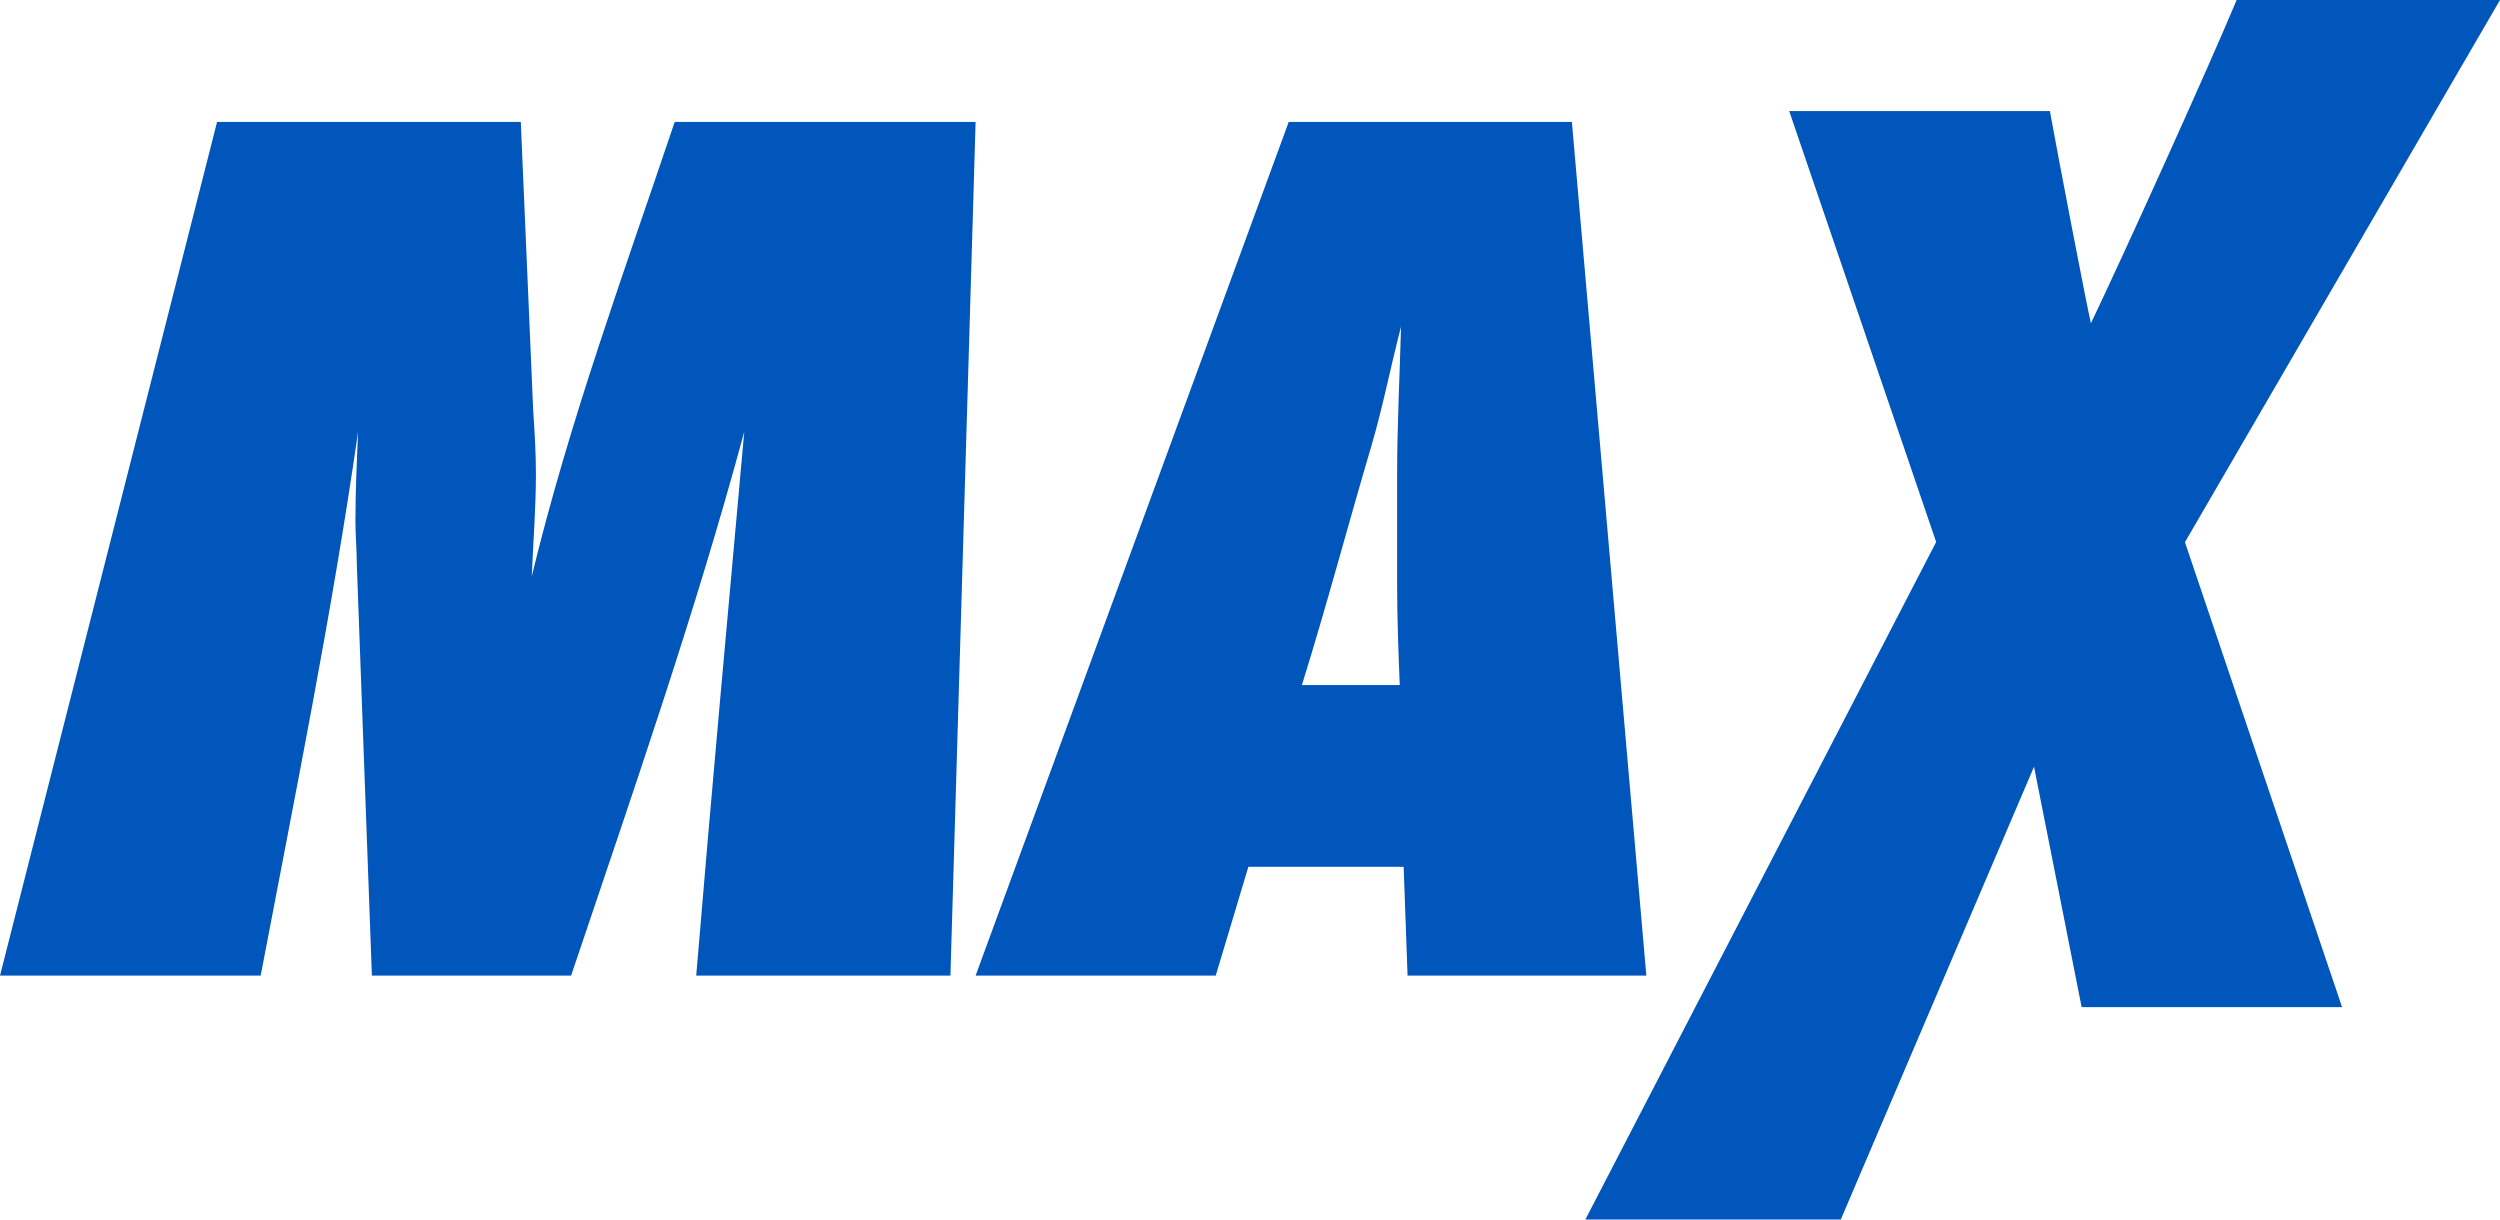 <svg width="41" height="20" viewBox="0 0 41 20" fill="none" xmlns="http://www.w3.org/2000/svg">
<path d="M15.587 16H11.418C11.666 13.02 11.937 10.06 12.206 7.079C11.395 10.083 10.363 13.04 9.366 16H6.099L5.852 9.262C5.852 9.031 5.829 8.78 5.829 8.546C5.829 8.064 5.852 7.559 5.873 7.077C5.446 10.059 4.838 13.039 4.275 16H0L3.56 2H8.541L8.744 6.721C8.767 7.077 8.789 7.413 8.789 7.771C8.789 8.343 8.744 8.884 8.721 9.451C9.336 6.911 10.231 4.476 11.065 2H16L15.587 16Z" fill="#0056BB"/>
<path d="M23.084 16L23.02 14.216H20.473L19.938 16H16L21.135 2H25.779L27 16H23.084ZM22.913 7.771C22.913 6.974 22.956 6.155 22.977 5.358C22.807 6.009 22.678 6.68 22.486 7.33C22.101 8.632 21.757 9.933 21.351 11.235H22.956C22.934 10.688 22.913 10.143 22.913 9.597V7.771Z" fill="#0056BB"/>
<path d="M34.139 16.517L33.358 12.574L30.189 20H26L31.753 8.889L29.343 1.821H33.618C33.766 2.637 34.21 4.949 34.291 5.302C34.821 4.194 36.203 1.146 36.681 0H41L35.833 8.892L38.41 16.517H34.139Z" fill="#0056BB"/>
</svg>
